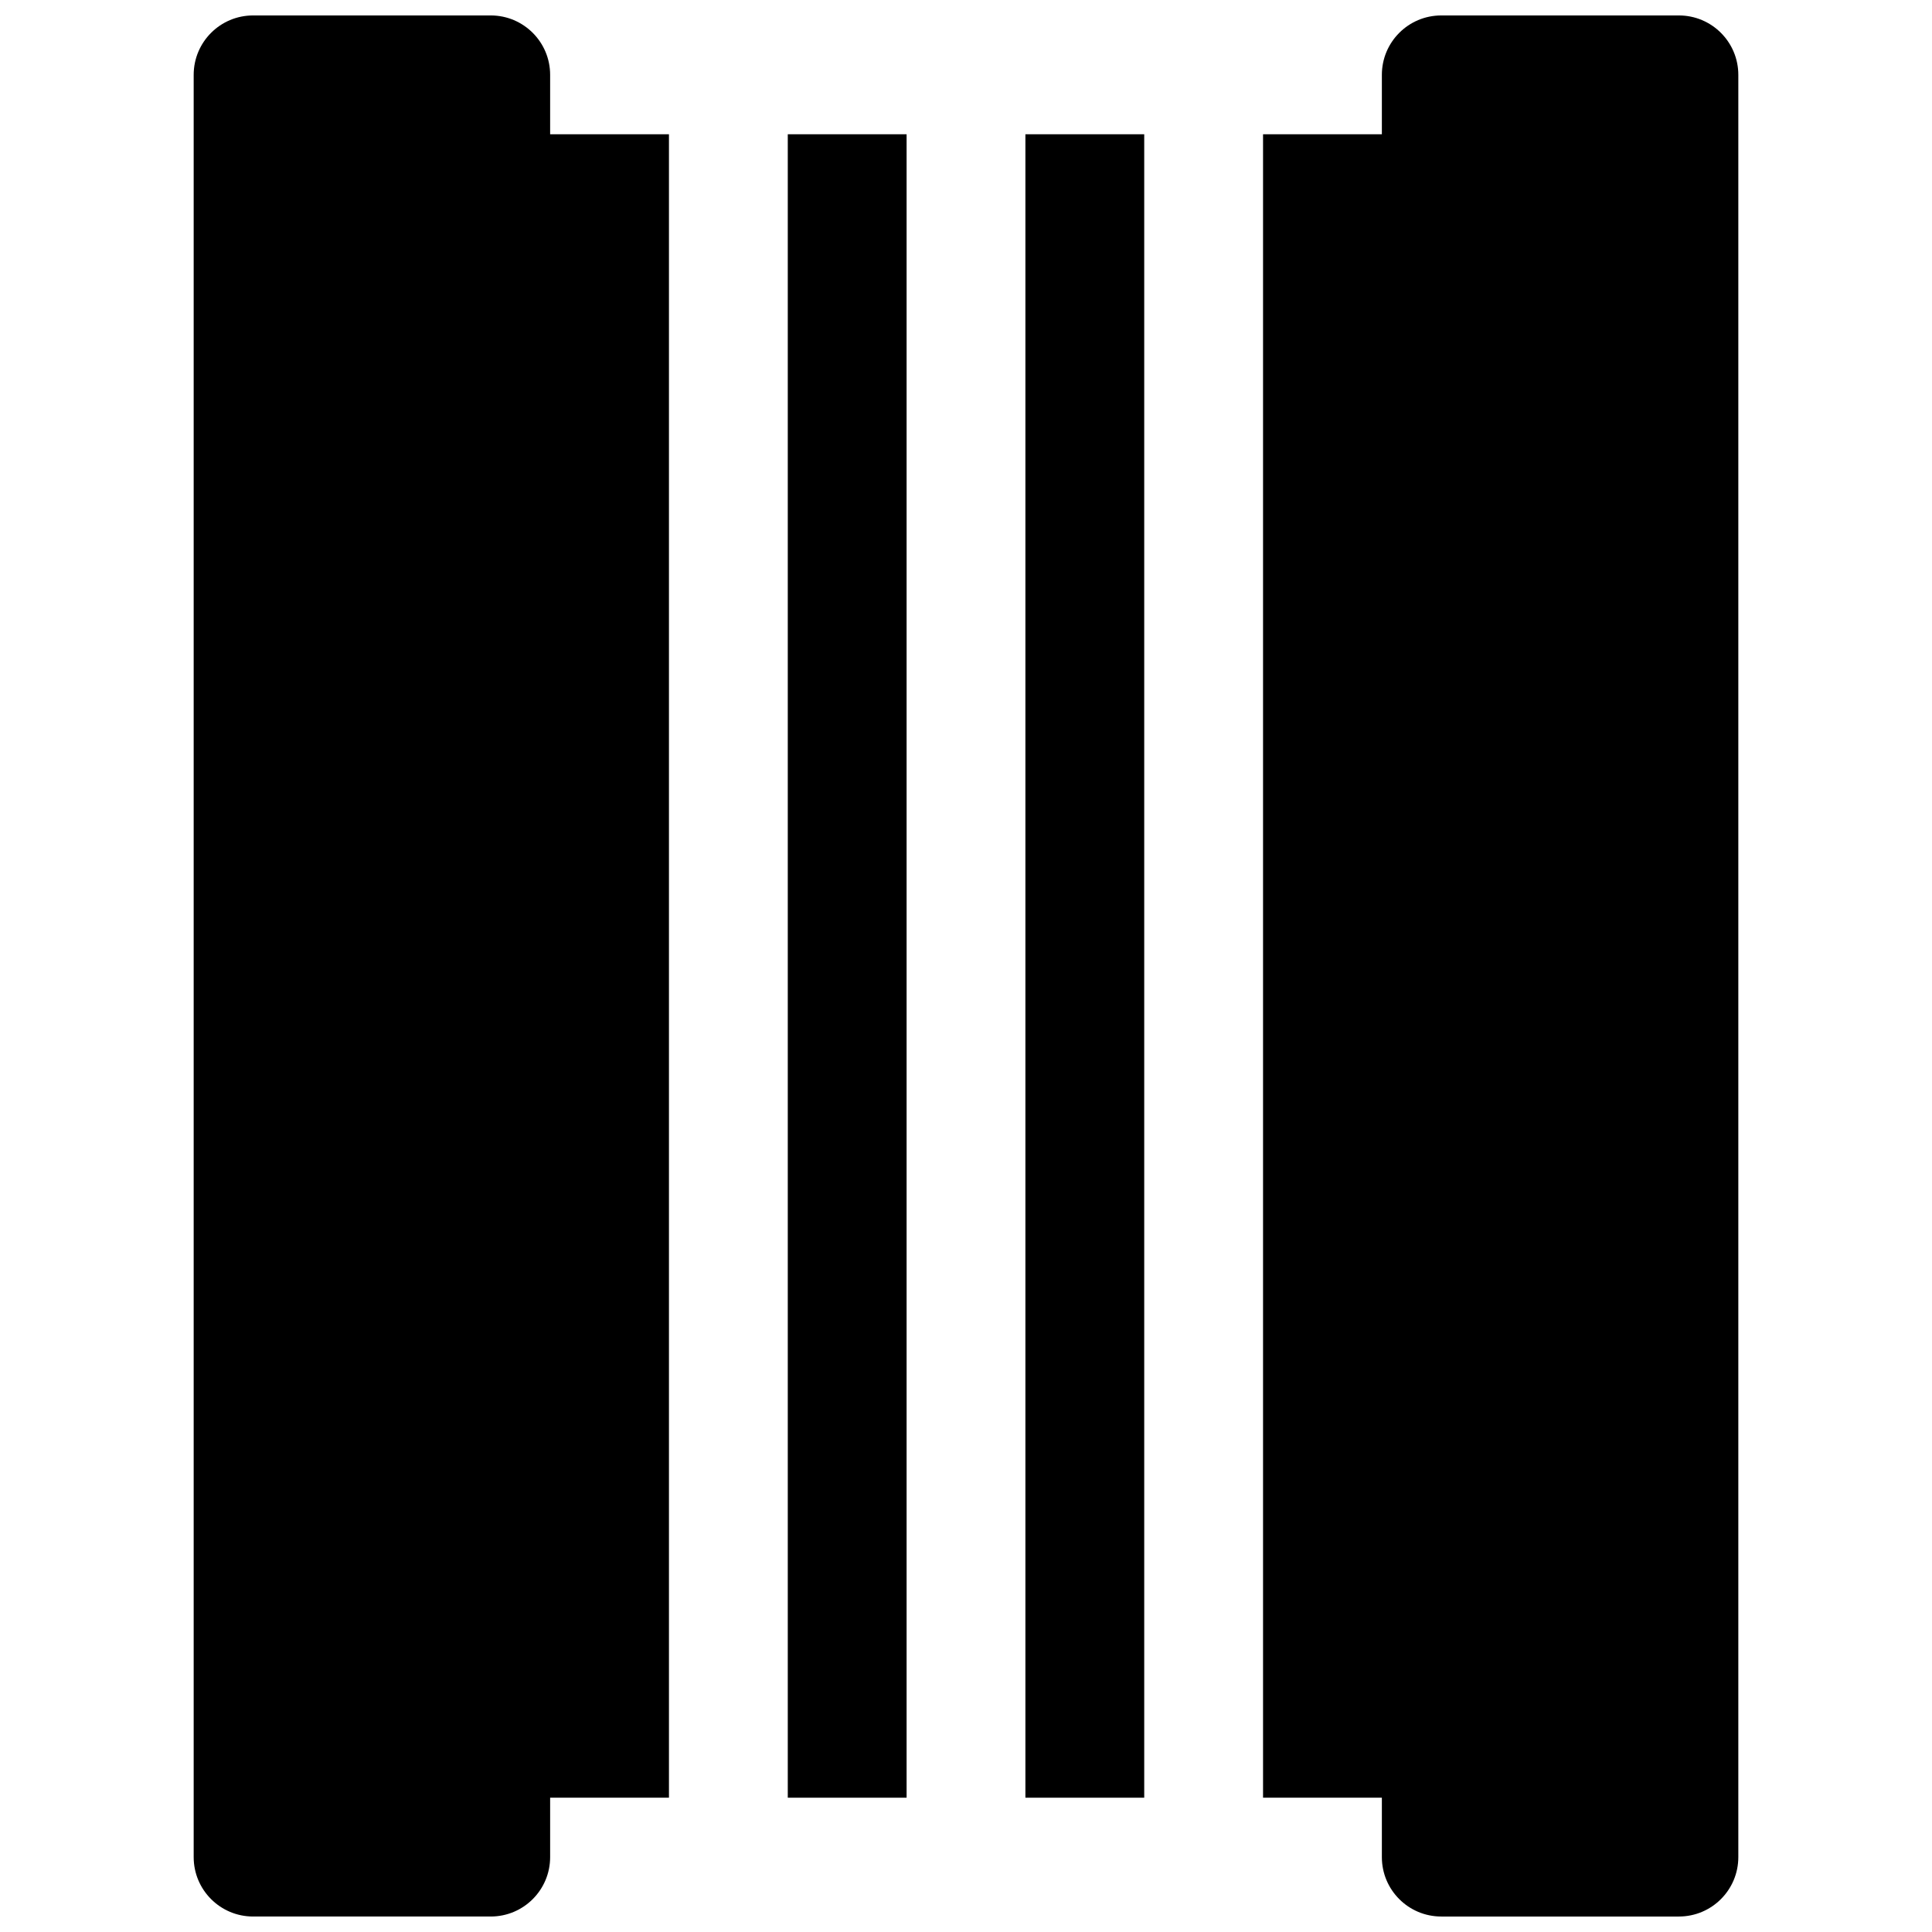 <?xml version="1.0" encoding="UTF-8"?>
<!-- Uploaded to: SVG Repo, www.svgrepo.com, Generator: SVG Repo Mixer Tools -->
<svg width="800px" height="800px" version="1.1" viewBox="144 144 512 512" xmlns="http://www.w3.org/2000/svg">
 <defs>
  <clipPath id="b">
   <path d="m478 148.09h127v503.81h-127z"/>
  </clipPath>
  <clipPath id="a">
   <path d="m195 148.09h127v503.81h-127z"/>
  </clipPath>
 </defs>
 <path d="m447.23 179.58h-31.488v440.83h31.488z"/>
 <g clip-path="url(#b)">
  <path d="m478.72 620.41h31.488v15.746c0 8.695 7.047 15.742 15.742 15.742h62.977c8.695 0 15.746-7.047 15.746-15.742v-472.32c0-8.691-7.051-15.742-15.746-15.742h-62.977c-8.695 0-15.742 7.051-15.742 15.742v15.746h-31.488z"/>
 </g>
 <path d="m352.77 179.58h31.488v440.83h-31.488z"/>
 <g clip-path="url(#a)">
  <path d="m321.28 179.58h-31.488v-15.746c0-8.691-7.047-15.742-15.742-15.742h-62.977c-8.695 0-15.746 7.051-15.746 15.742v472.32c0 8.695 7.051 15.742 15.746 15.742h62.977c8.695 0 15.742-7.047 15.742-15.742v-15.746h31.488z"/>
 </g>
</svg>